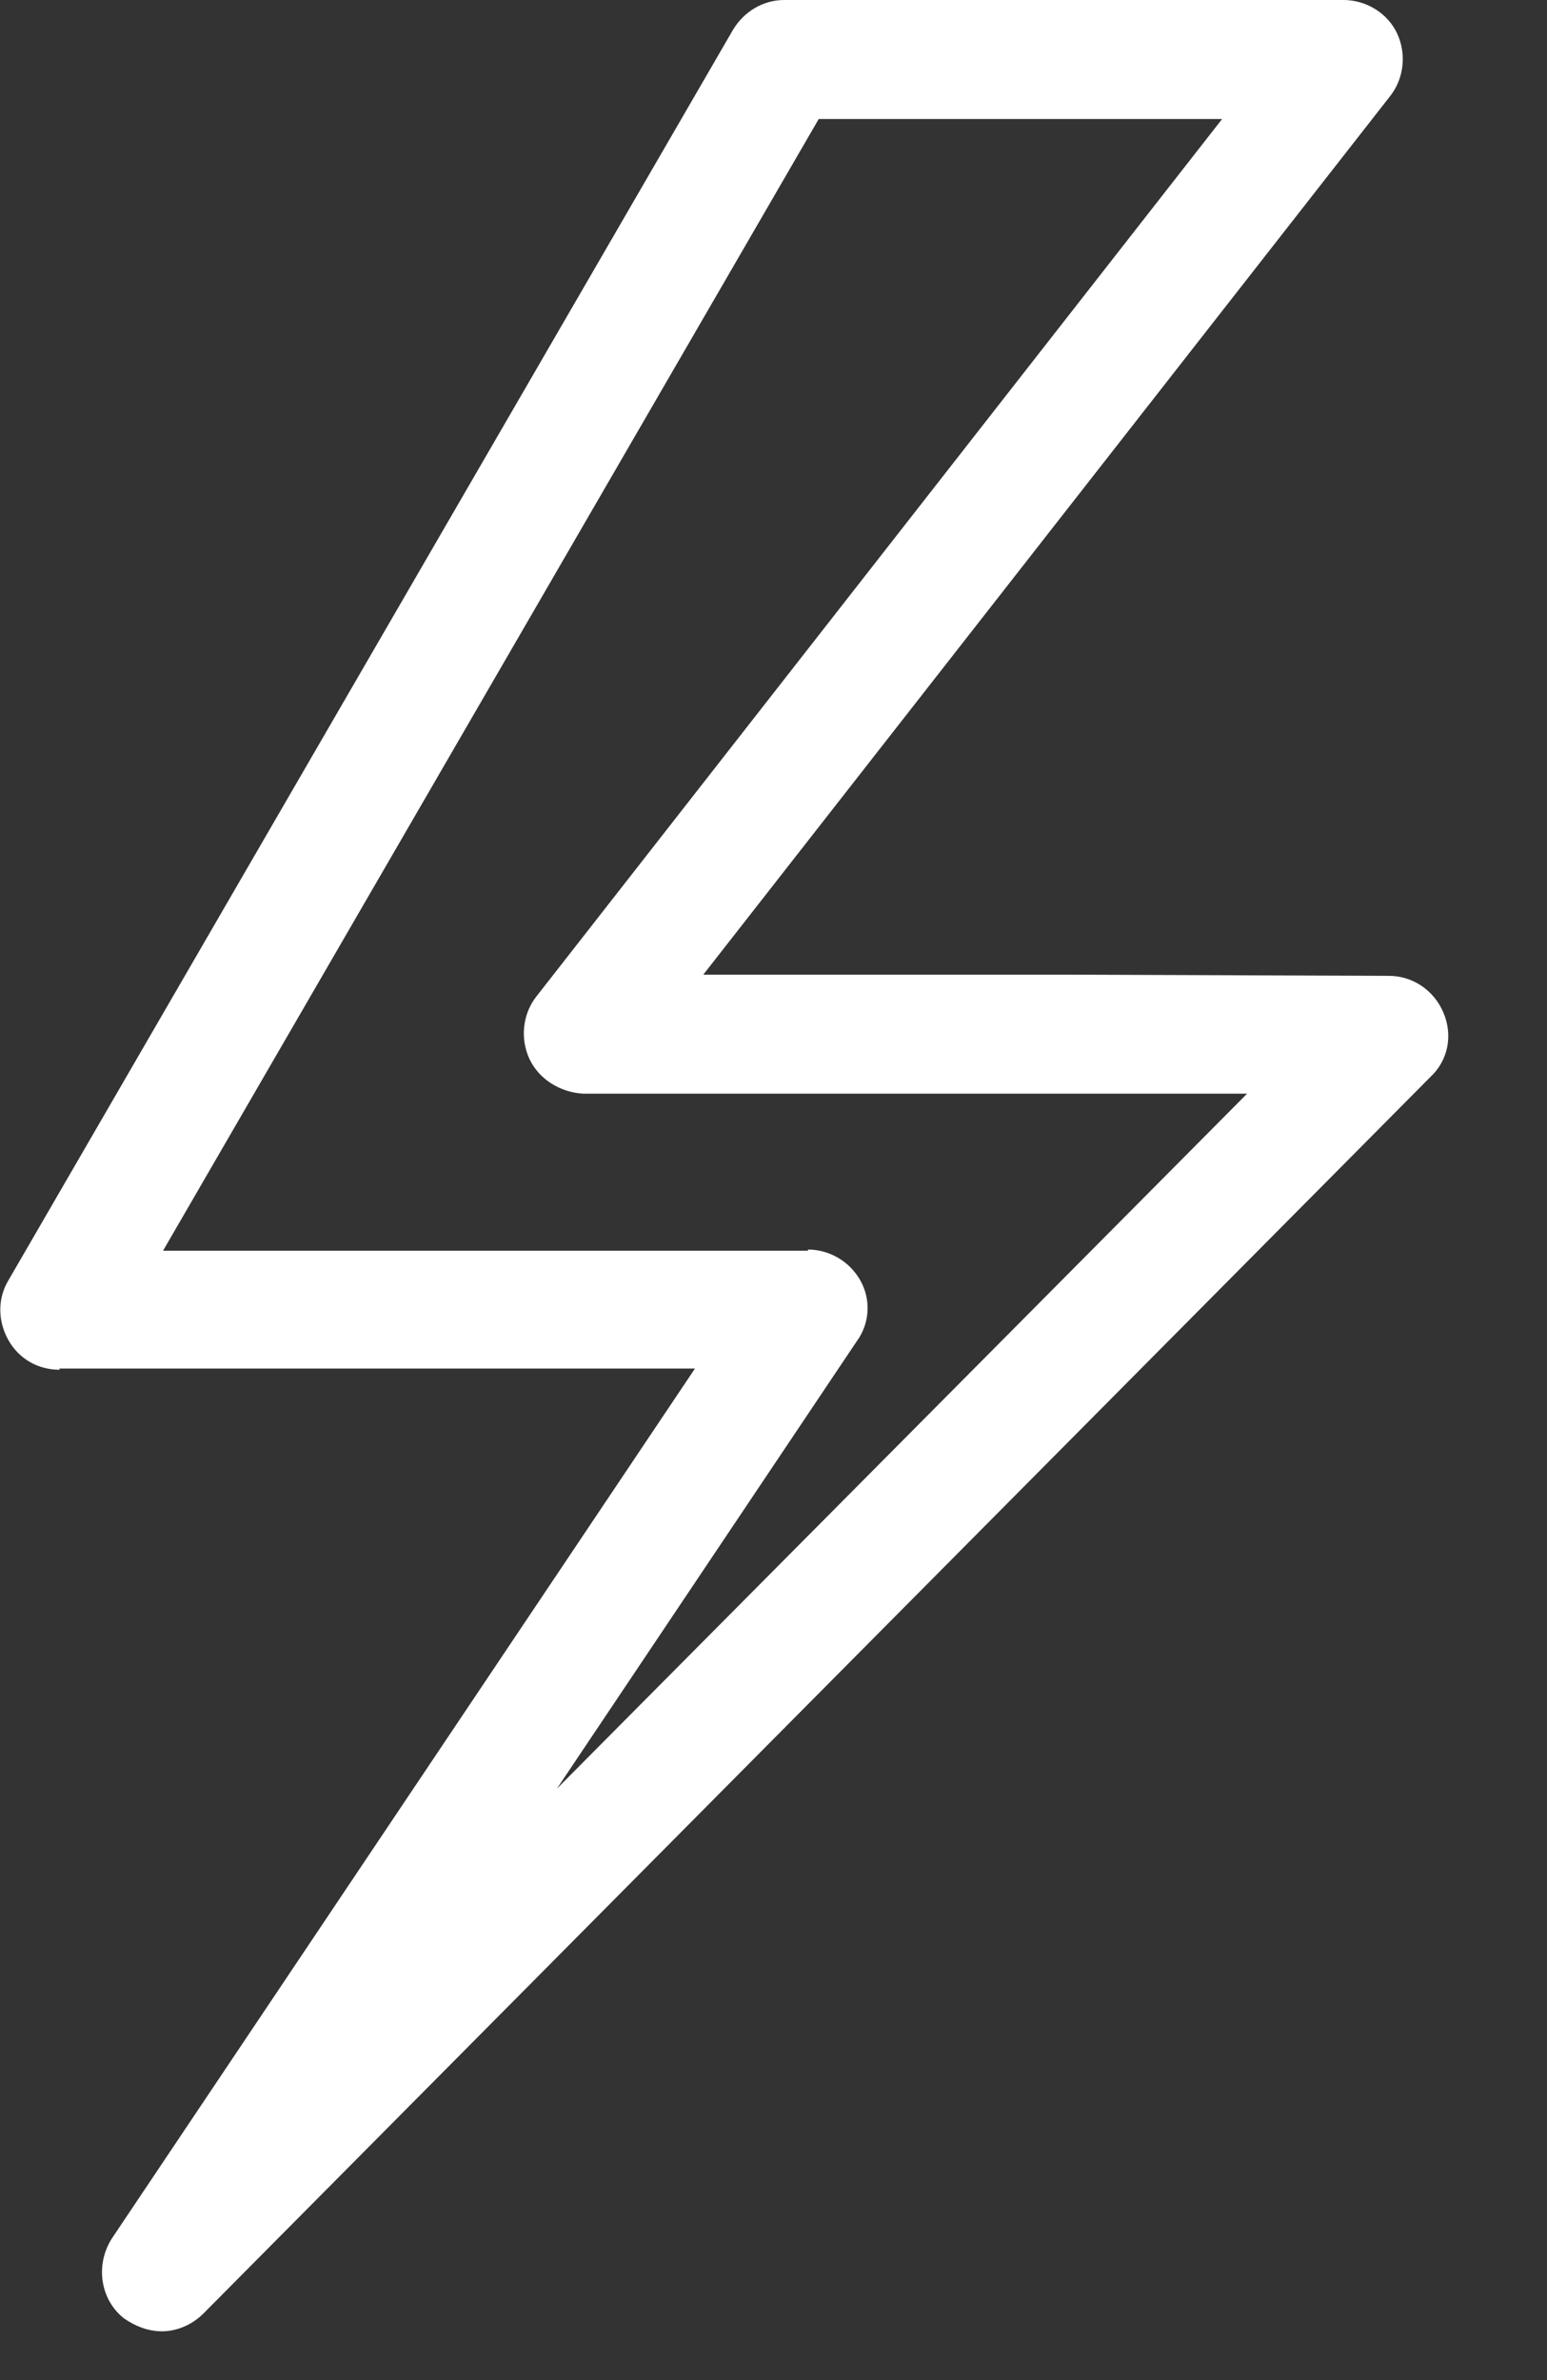 <svg width="13" height="20" viewBox="0 0 13 20" fill="none" xmlns="http://www.w3.org/2000/svg">
<rect x="0" y="0" width="13" height="20" fill="#333333" stroke="none"/>
<g id="icons" clip-path="url(#clip0_846_21288)">
<path id="Vector" d="M1.36 19.59C1.25 19.59 1.14 19.55 1.04 19.48C0.84 19.32 0.8 19.03 0.94 18.81L5.84 11.5H0.5V11.51C0.32 11.51 0.16 11.42 0.07 11.26C-0.02 11.1 -0.02 10.91 0.07 10.76L6.16 0.25C6.25 0.1 6.41 0 6.59 0H11.29C11.48 0 11.66 0.11 11.74 0.28C11.82 0.45 11.8 0.66 11.68 0.81L5.91 8.19H8.93L11.67 8.2C11.87 8.2 12.05 8.32 12.13 8.51C12.21 8.7 12.17 8.91 12.02 9.05L1.71 19.44C1.61 19.54 1.48 19.59 1.36 19.59ZM6.79 10.5C6.97 10.5 7.14 10.6 7.23 10.76C7.32 10.92 7.31 11.12 7.2 11.27L4.68 15.03L10.48 9.19H4.9C4.71 9.18 4.53 9.07 4.45 8.9C4.37 8.73 4.39 8.52 4.51 8.37L10.27 1H6.88L1.37 10.51H6.79V10.5Z" fill="white"/>
</g>
<defs>
<clipPath id="clip0_846_21288">
<rect width="12.18" height="19.59" fill="white"/>
</clipPath>
</defs>
</svg>
